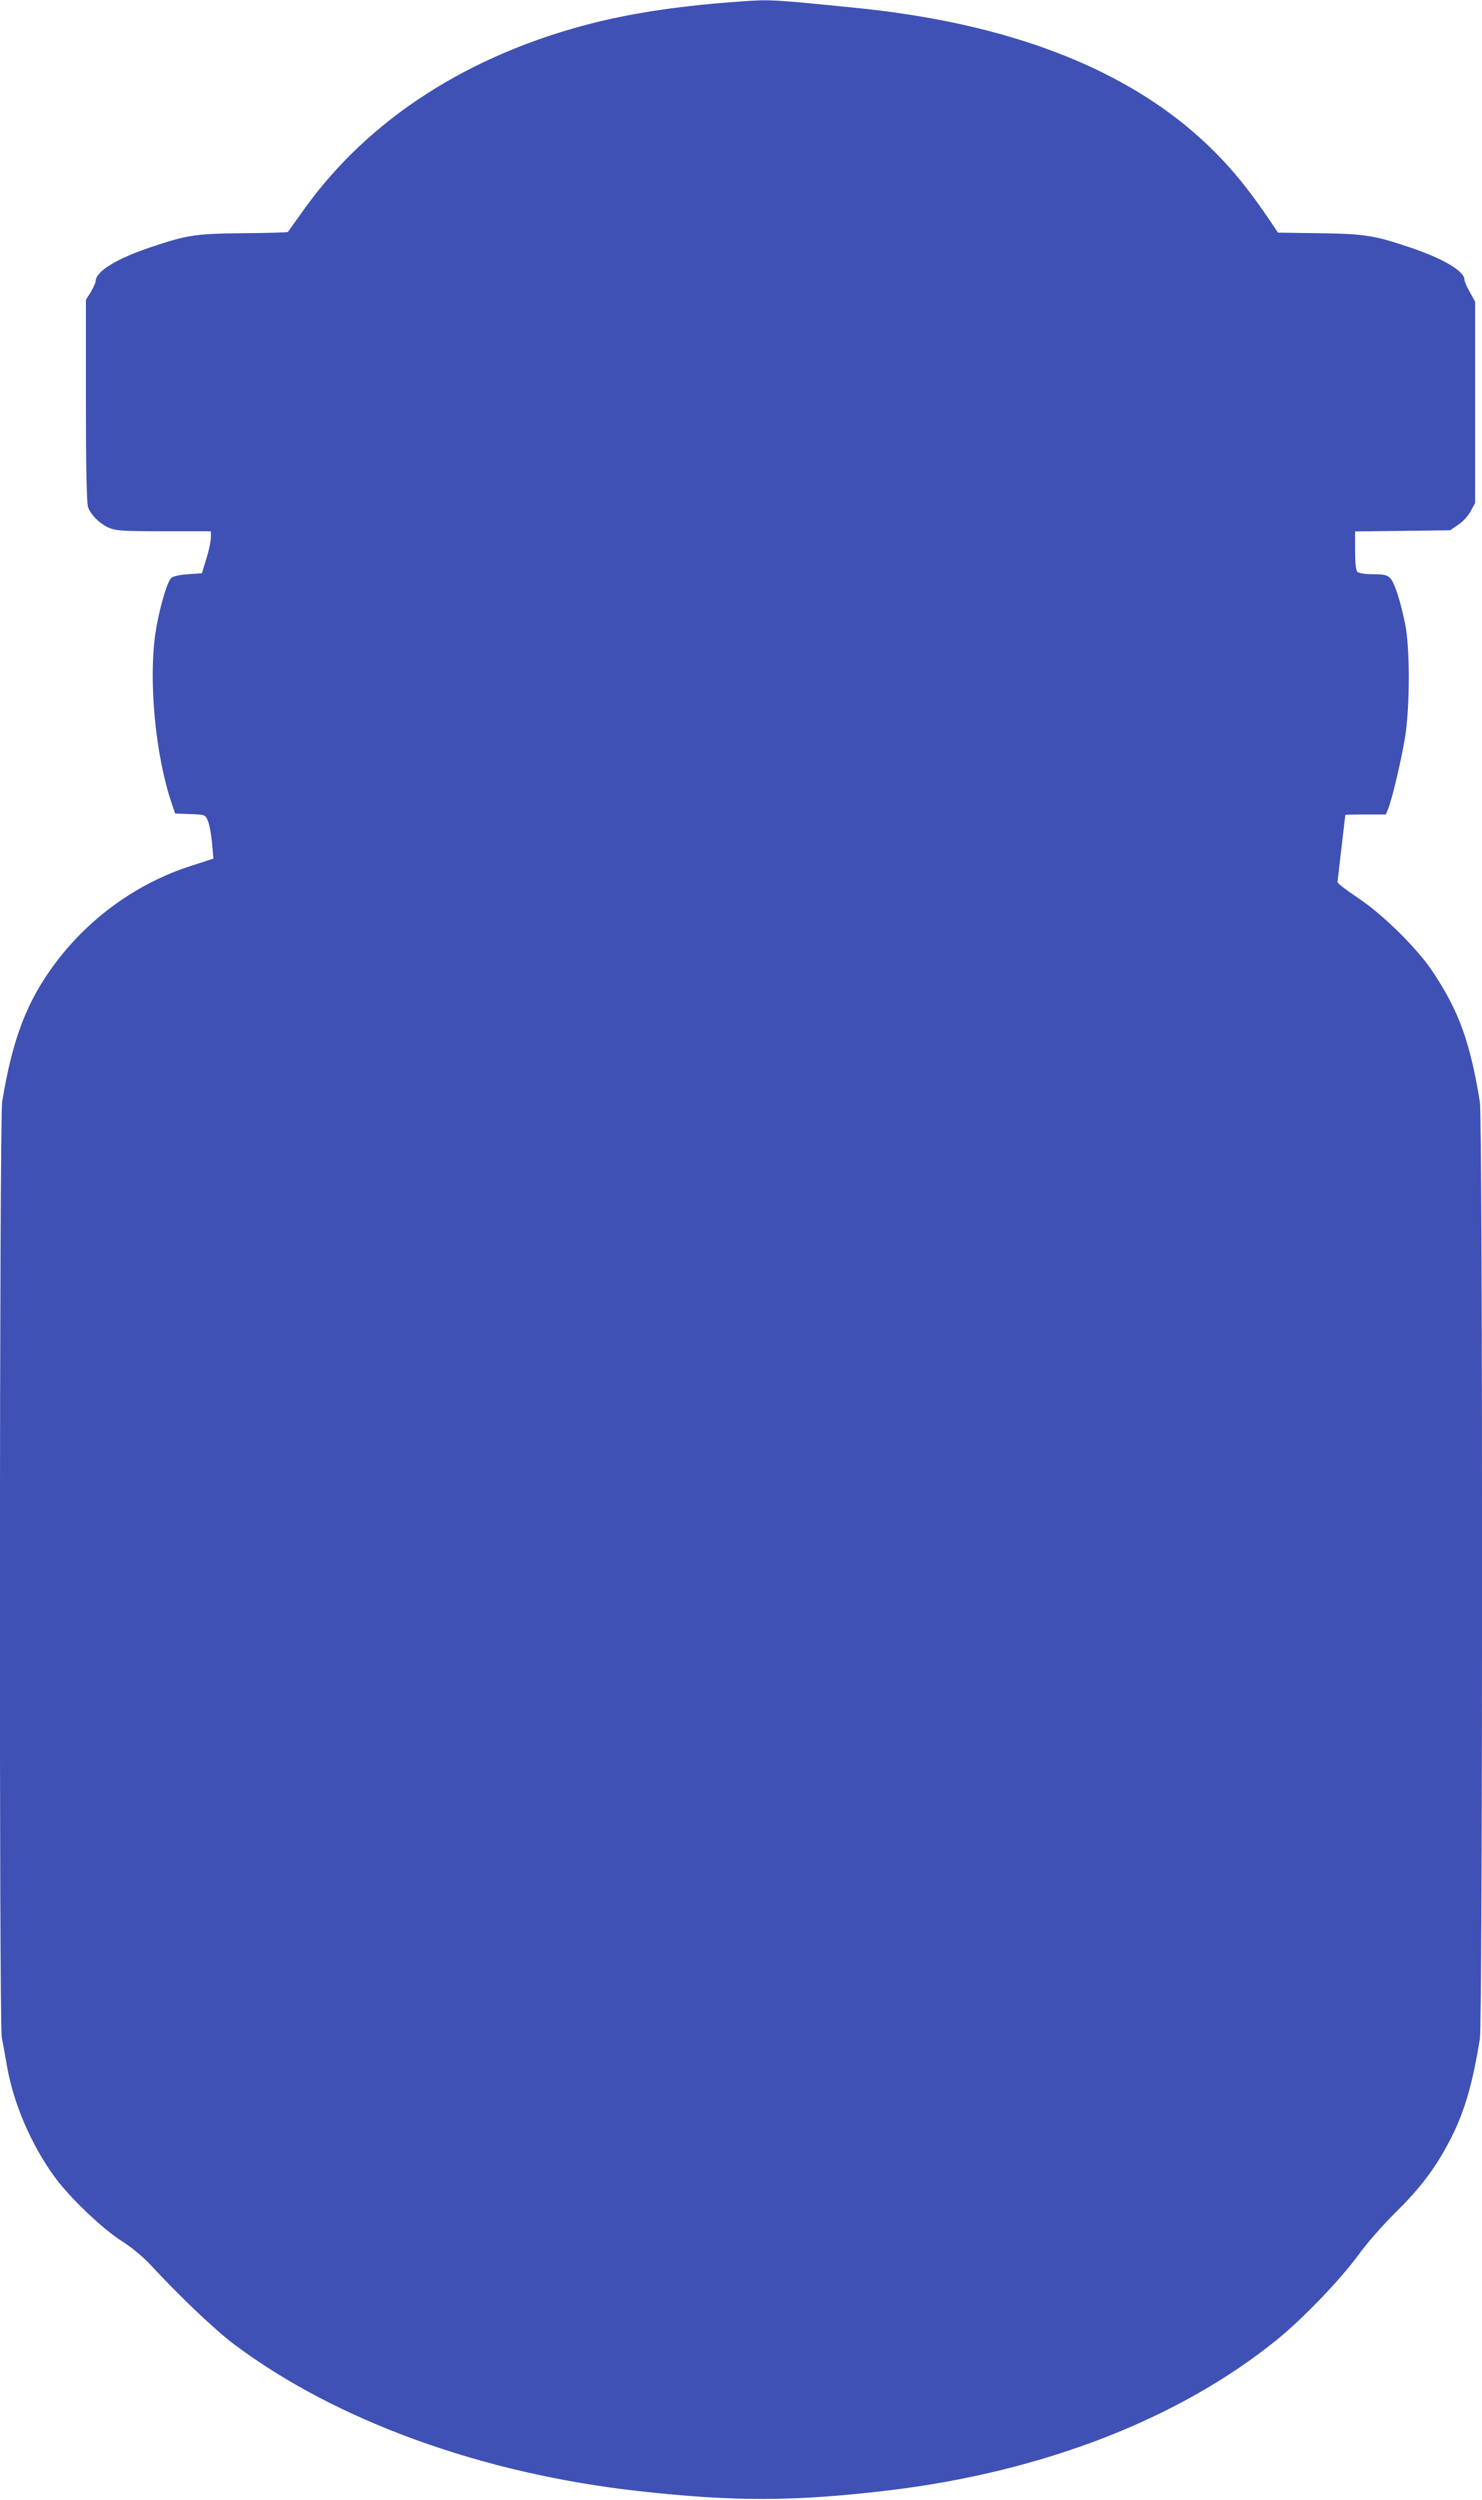 <?xml version="1.0" standalone="no"?>
<!DOCTYPE svg PUBLIC "-//W3C//DTD SVG 20010904//EN"
 "http://www.w3.org/TR/2001/REC-SVG-20010904/DTD/svg10.dtd">
<svg version="1.0" xmlns="http://www.w3.org/2000/svg"
 width="759pt" height="1280pt" viewBox="0 0 759 1280"
 preserveAspectRatio="xMidYMid meet">
<g transform="translate(0,1280) scale(0.1,-0.1)"
fill="#3f51b5" stroke="none">
<path d="M3800 12793 c-302 -21 -540 -56 -755 -109 -642 -161 -1158 -493
-1490 -959 -43 -60 -80 -112 -81 -113 -1 -2 -103 -5 -226 -6 -245 -2 -290 -9
-477 -72 -173 -58 -280 -123 -281 -173 0 -9 -12 -34 -25 -56 l-25 -40 0 -517
c0 -341 4 -526 11 -545 15 -40 57 -82 104 -104 35 -16 68 -19 283 -19 l242 0
0 -32 c0 -18 -10 -67 -23 -108 l-23 -75 -72 -5 c-45 -3 -77 -11 -86 -20 -22
-23 -63 -167 -80 -282 -36 -243 0 -626 83 -870 l18 -53 77 -3 c77 -3 77 -3 91
-36 8 -19 17 -69 21 -113 l7 -79 -114 -37 c-273 -87 -520 -264 -694 -496 -146
-194 -221 -388 -274 -712 -14 -86 -16 -4709 -2 -4790 6 -30 18 -97 27 -149 33
-189 123 -399 241 -562 76 -106 249 -271 348 -333 46 -29 107 -79 145 -120
157 -169 333 -336 432 -410 520 -389 1266 -660 2068 -749 492 -55 801 -54
1286 4 785 95 1479 364 1979 767 136 109 334 316 425 442 41 57 125 152 186
212 125 123 202 224 274 360 78 149 119 285 159 530 15 93 15 4705 0 4798 -50
305 -106 461 -238 661 -78 120 -259 299 -388 384 -57 38 -103 73 -103 80 1 8
29 255 40 344 0 1 47 2 104 2 l104 0 11 28 c21 51 70 260 88 374 24 157 24
450 0 570 -25 123 -55 216 -78 239 -15 15 -33 19 -87 19 -40 0 -73 5 -80 12
-8 8 -12 47 -12 110 l0 97 243 3 244 3 41 28 c23 15 52 46 64 70 l23 42 0 515
0 515 -27 49 c-16 27 -28 56 -28 65 0 43 -112 109 -284 166 -178 60 -231 68
-461 71 l-210 3 -47 70 c-137 203 -260 341 -422 475 -403 331 -971 534 -1696
606 -426 43 -437 43 -580 33z"/>
</g>
</svg>
